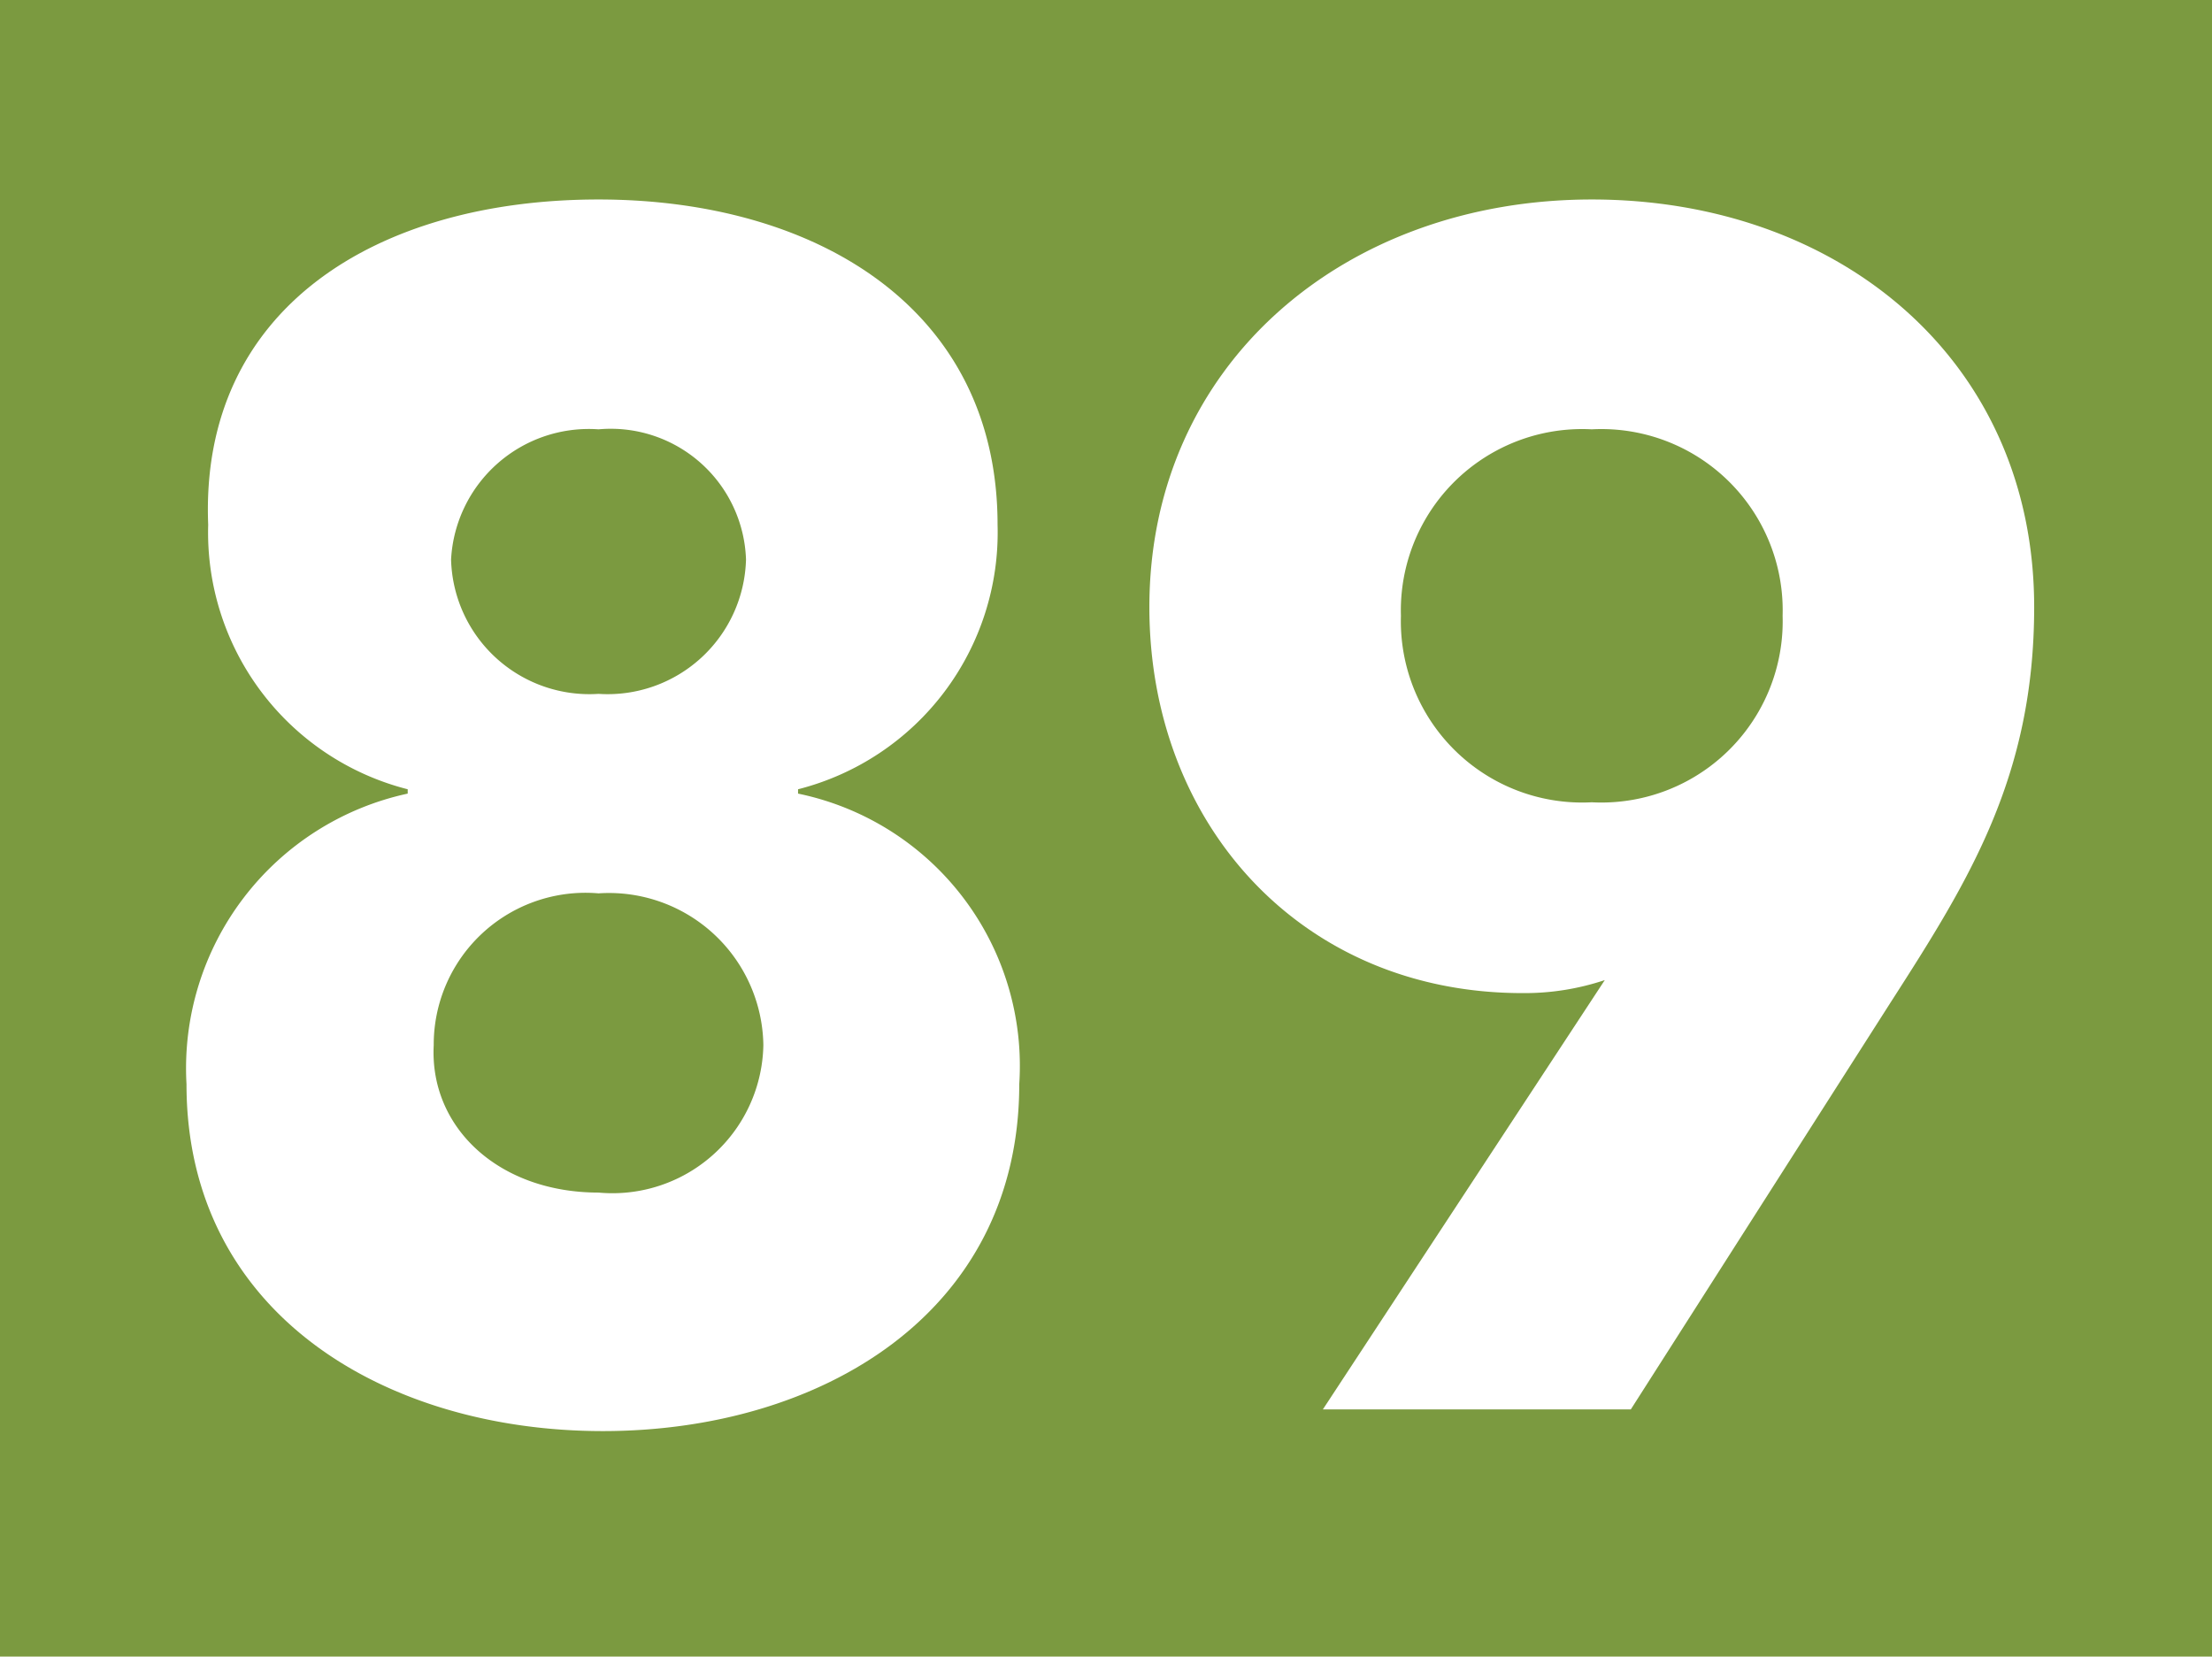 <?xml version="1.0" encoding="UTF-8"?>
<svg viewBox="0 0 51 38.2" xmlns="http://www.w3.org/2000/svg">
<rect width="51" height="38.2" fill="#7b9a40"/>
<g fill="#fff">
<path d="m13.8 4.6c5 0 9.2 2.5 9.2 7.5a6.11 6.11 0 0 1-4.6 6.1v0.1a6.41 6.41 0 0 1 5.1 6.7c0 5.3-4.6 8-9.6 8s-9.6-2.7-9.6-8a6.48 6.48 0 0 1 5.1-6.7v-0.1a6.11 6.11 0 0 1-4.6-6.1c-0.2-5 3.9-7.5 9-7.5zm0 22.9a3.48 3.48 0 0 0 3.8-3.4 3.56 3.56 0 0 0-3.8-3.5 3.5 3.5 0 0 0-3.8 3.5c-0.1 1.9 1.5 3.4 3.8 3.4zm0-11.5a3.19 3.19 0 0 0 3.4-3.1 3.12 3.12 0 0 0-3.4-3 3.18 3.18 0 0 0-3.4 3 3.19 3.19 0 0 0 3.4 3.1z"/>
<path d="M37,22.6a5.82,5.82,0,0,1-1.9.3c-5.1,0-8.6-3.9-8.6-8.9,0-5.6,4.5-9.4,10.2-9.4S46.9,8.3,46.9,14c0,3.9-1.5,6.3-3.3,9.1l-6,9.4H30.5Zm-.3-4.1a4.18,4.18,0,0,0,4.4-4.3,4.18,4.18,0,0,0-4.4-4.3,4.18,4.18,0,0,0-4.4,4.3A4.18,4.18,0,0,0,36.7,18.5Z"/>
</g>
</svg>

